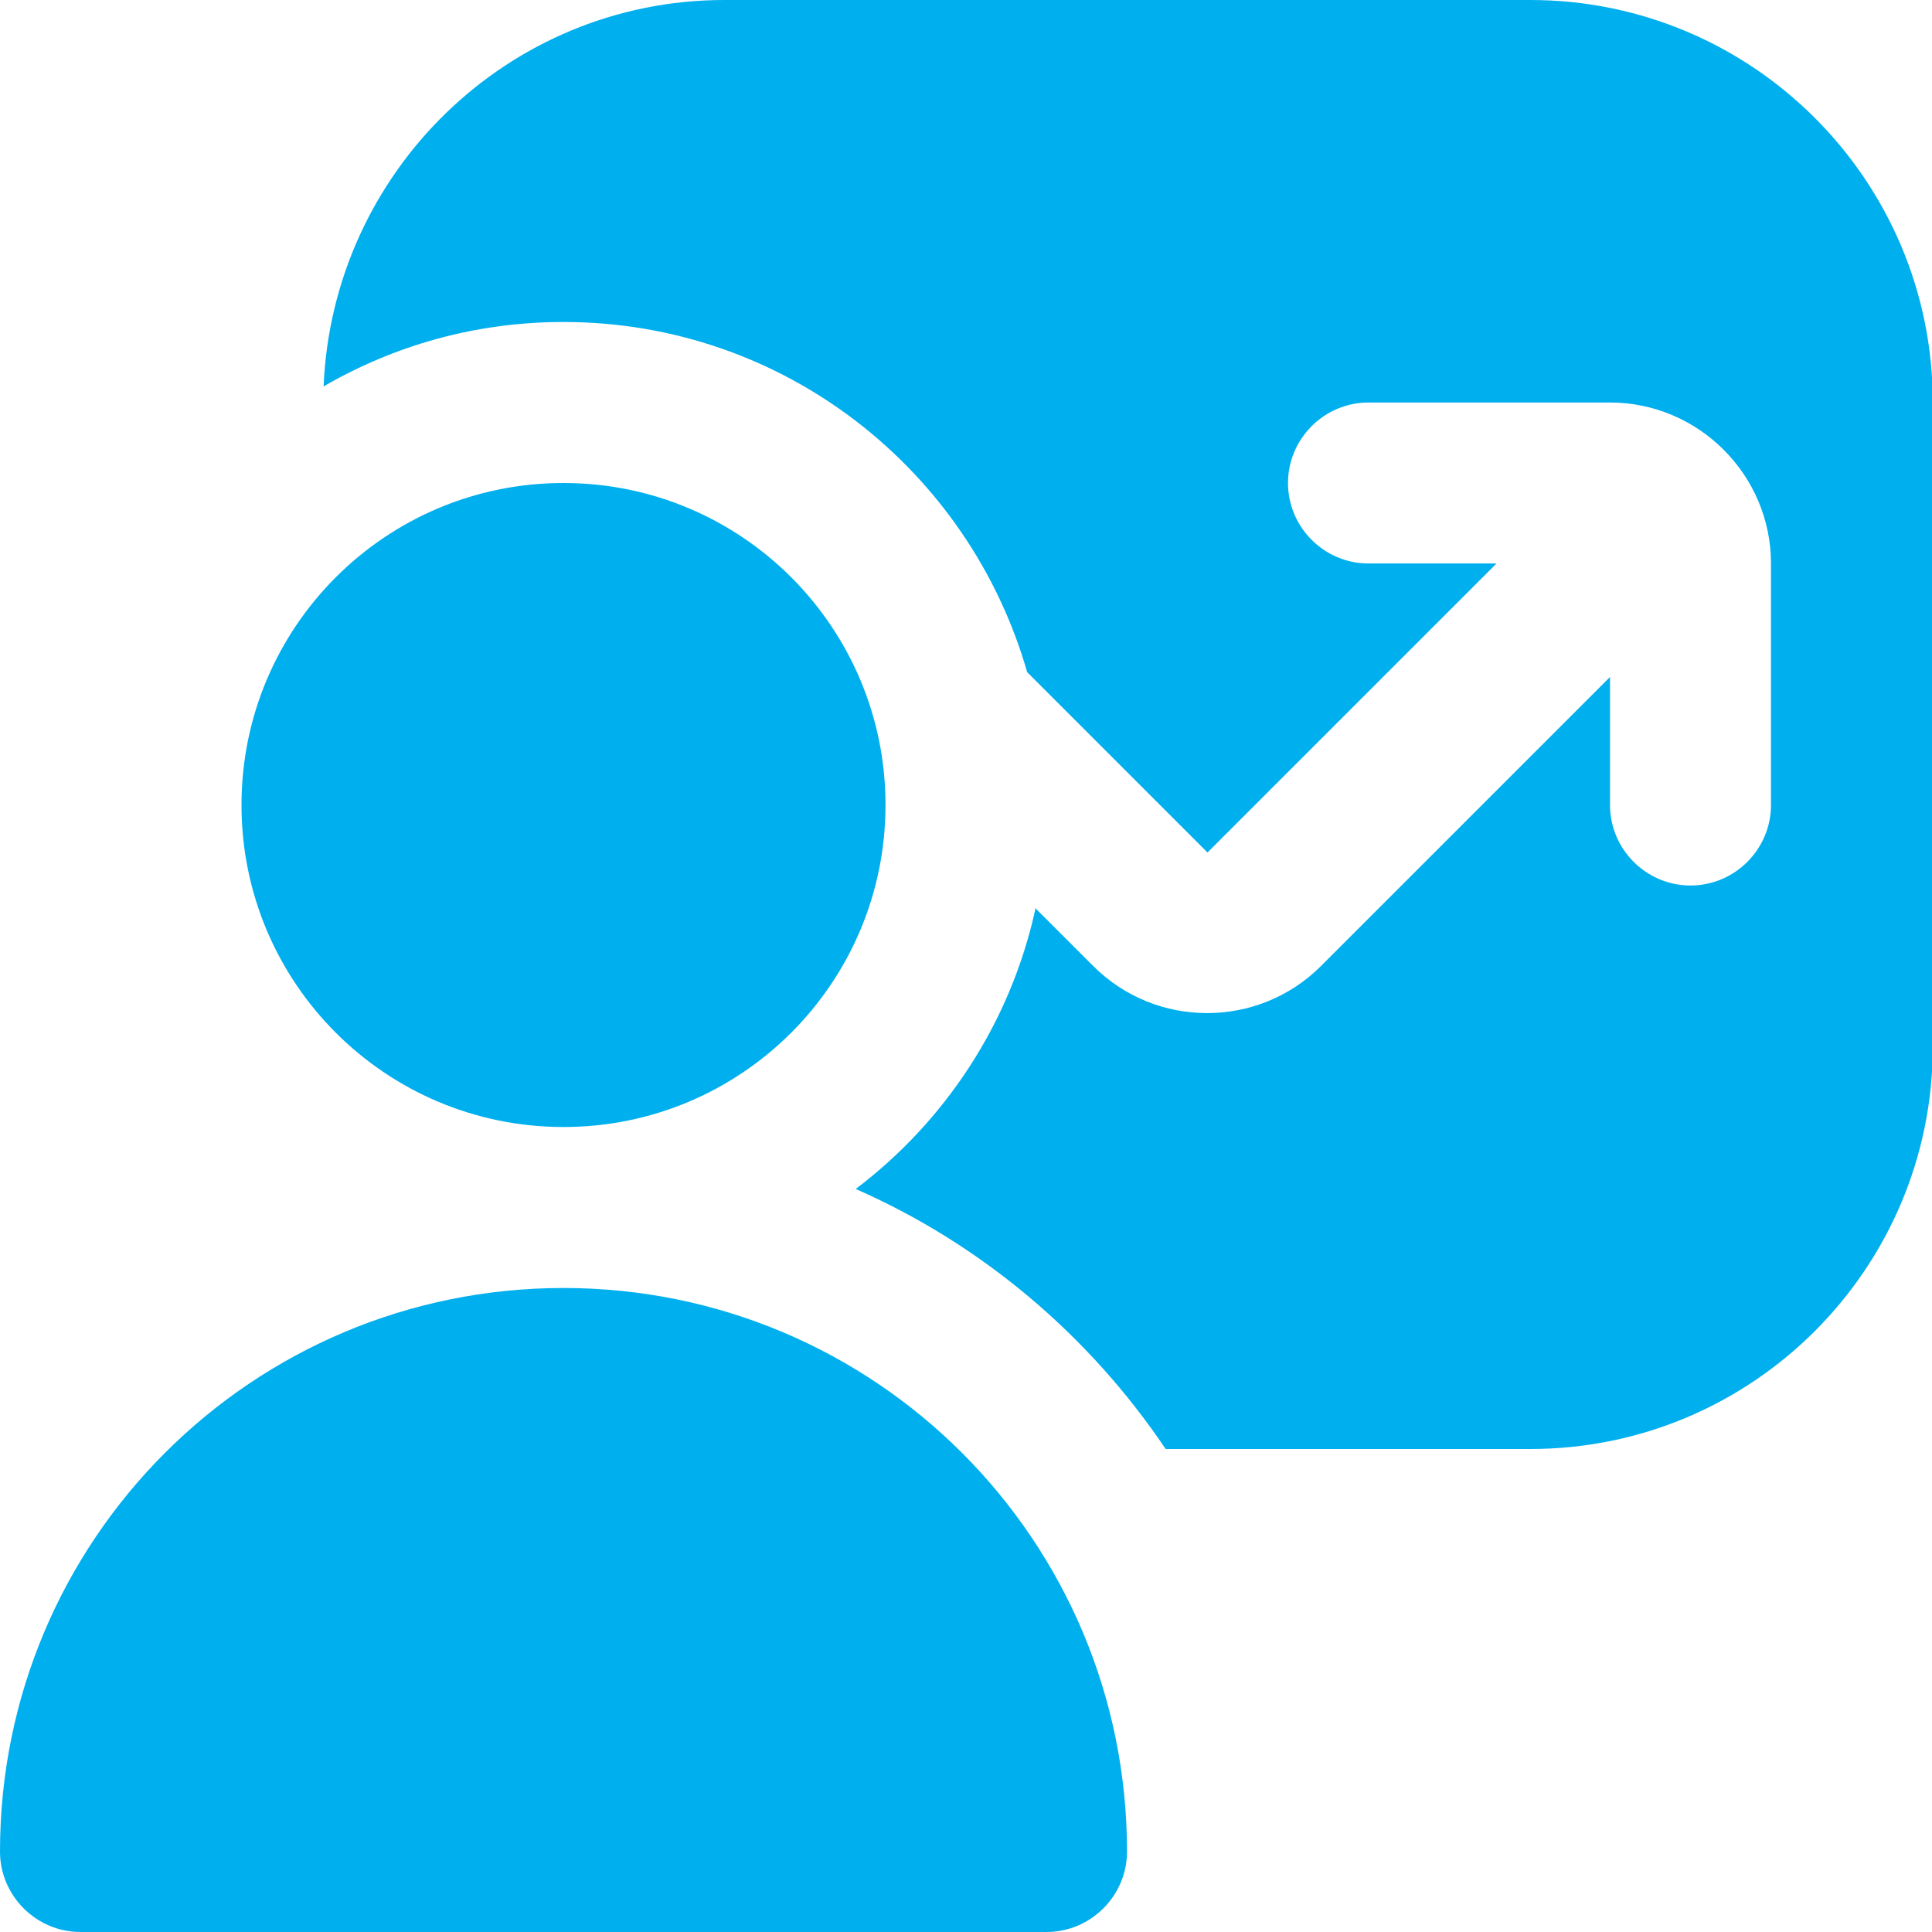 <svg width="80" height="80" viewBox="0 0 80 80" fill="none" xmlns="http://www.w3.org/2000/svg">
<g clip-path="url(#clip0_1974_1203)">
<path d="M46.667 76.667C46.667 78.5 45.167 80 43.333 80H3.333C1.5 80 0 78.5 0 76.667C0 63.767 10.433 53.333 23.333 53.333C36.233 53.333 46.667 63.767 46.667 76.667ZM36.667 33.333C36.667 25.967 30.7 20 23.333 20C15.967 20 10 25.967 10 33.333C10 40.7 15.967 46.667 23.333 46.667C30.7 46.667 36.667 40.7 36.667 33.333ZM63.333 0H30C21.033 0 13.767 7.133 13.4 16C16.333 14.3 19.7 13.333 23.333 13.333C32.467 13.333 40.133 19.467 42.533 27.833L50 35.3L61.967 23.333H56.667C54.833 23.333 53.333 21.833 53.333 20C53.333 18.167 54.833 16.667 56.667 16.667H66.667C70.333 16.667 73.333 19.667 73.333 23.333V33.333C73.333 35.167 71.833 36.667 70 36.667C68.167 36.667 66.667 35.167 66.667 33.333V28.033L54.7 40C52.1 42.6 47.867 42.6 45.267 40L42.867 37.6C42.867 37.6 42.867 37.633 42.867 37.667C41.833 42.367 39.133 46.433 35.433 49.233C40.667 51.533 45.1 55.3 48.267 60H63.367C72.567 60 80.033 52.533 80.033 43.333V16.667C80.033 7.467 72.567 0 63.367 0H63.333Z" fill="#00AFEE"/>
</g>
<defs>
<clipPath id="clip0_1974_1203">
<rect width="80" height="80" fill="white"/>
</clipPath>
</defs>
</svg>
